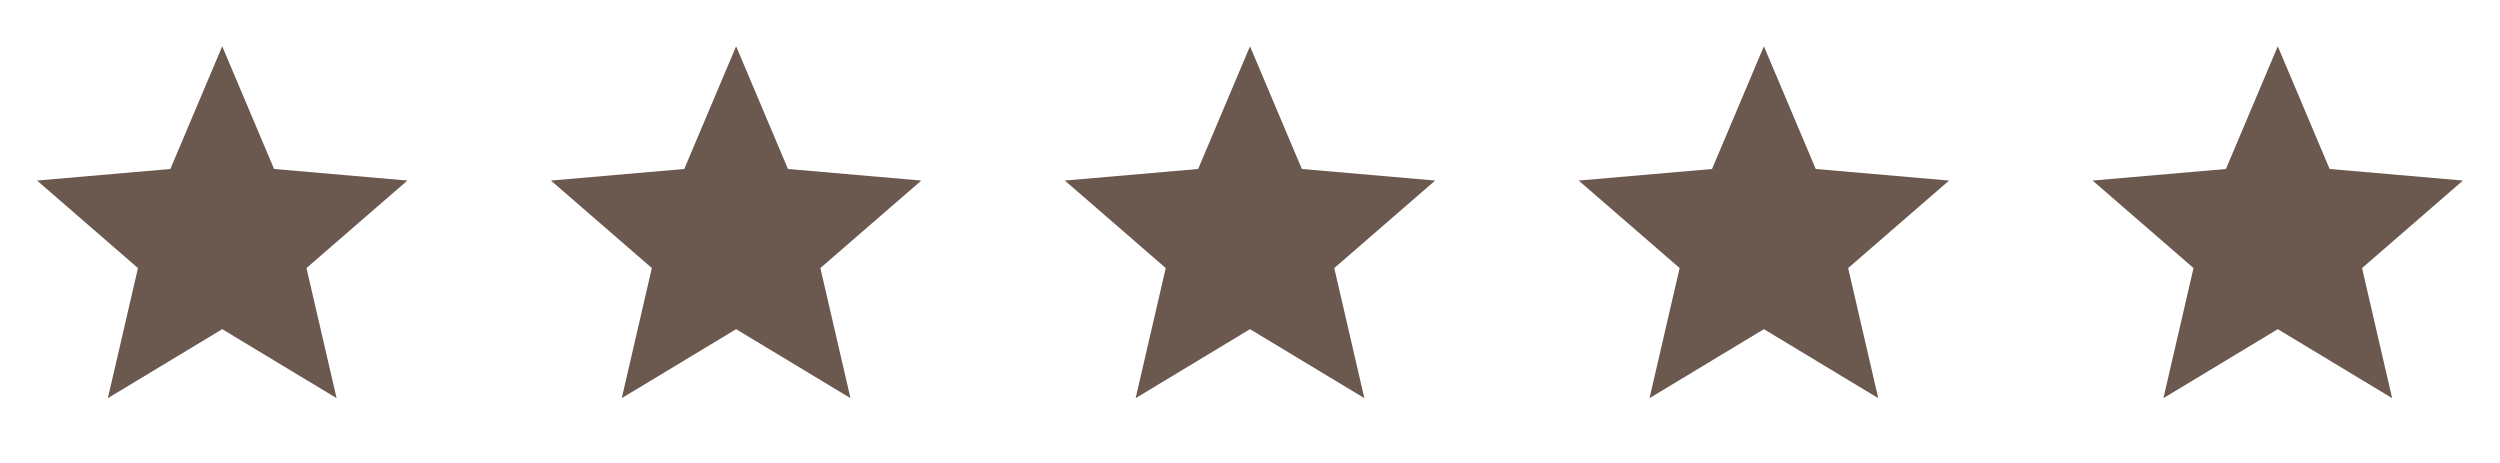 <svg width="135" height="25" viewBox="0 0 135 25" fill="none" xmlns="http://www.w3.org/2000/svg">
<path d="M5.825 21.5L7.45 14.475L2 9.75L9.2 9.125L12 2.5L14.8 9.125L22 9.75L16.55 14.475L18.175 21.5L12 17.775L5.825 21.5Z" fill="#6B584F"/>
<path d="M33.575 21.5L35.2 14.475L29.75 9.75L36.95 9.125L39.75 2.5L42.55 9.125L49.75 9.75L44.3 14.475L45.925 21.5L39.75 17.775L33.575 21.5Z" fill="#6B584F"/>
<path d="M61.325 21.5L62.95 14.475L57.5 9.75L64.7 9.125L67.5 2.5L70.3 9.125L77.5 9.75L72.05 14.475L73.675 21.5L67.5 17.775L61.325 21.5Z" fill="#6B584F"/>
<path d="M89.075 21.5L90.7 14.475L85.25 9.75L92.45 9.125L95.25 2.5L98.05 9.125L105.25 9.75L99.8 14.475L101.425 21.5L95.25 17.775L89.075 21.5Z" fill="#6B584F"/>
<path d="M116.825 21.5L118.45 14.475L113 9.75L120.2 9.125L123 2.5L125.8 9.125L133 9.75L127.55 14.475L129.175 21.5L123 17.775L116.825 21.5Z" fill="#6B584F"/>
</svg>
